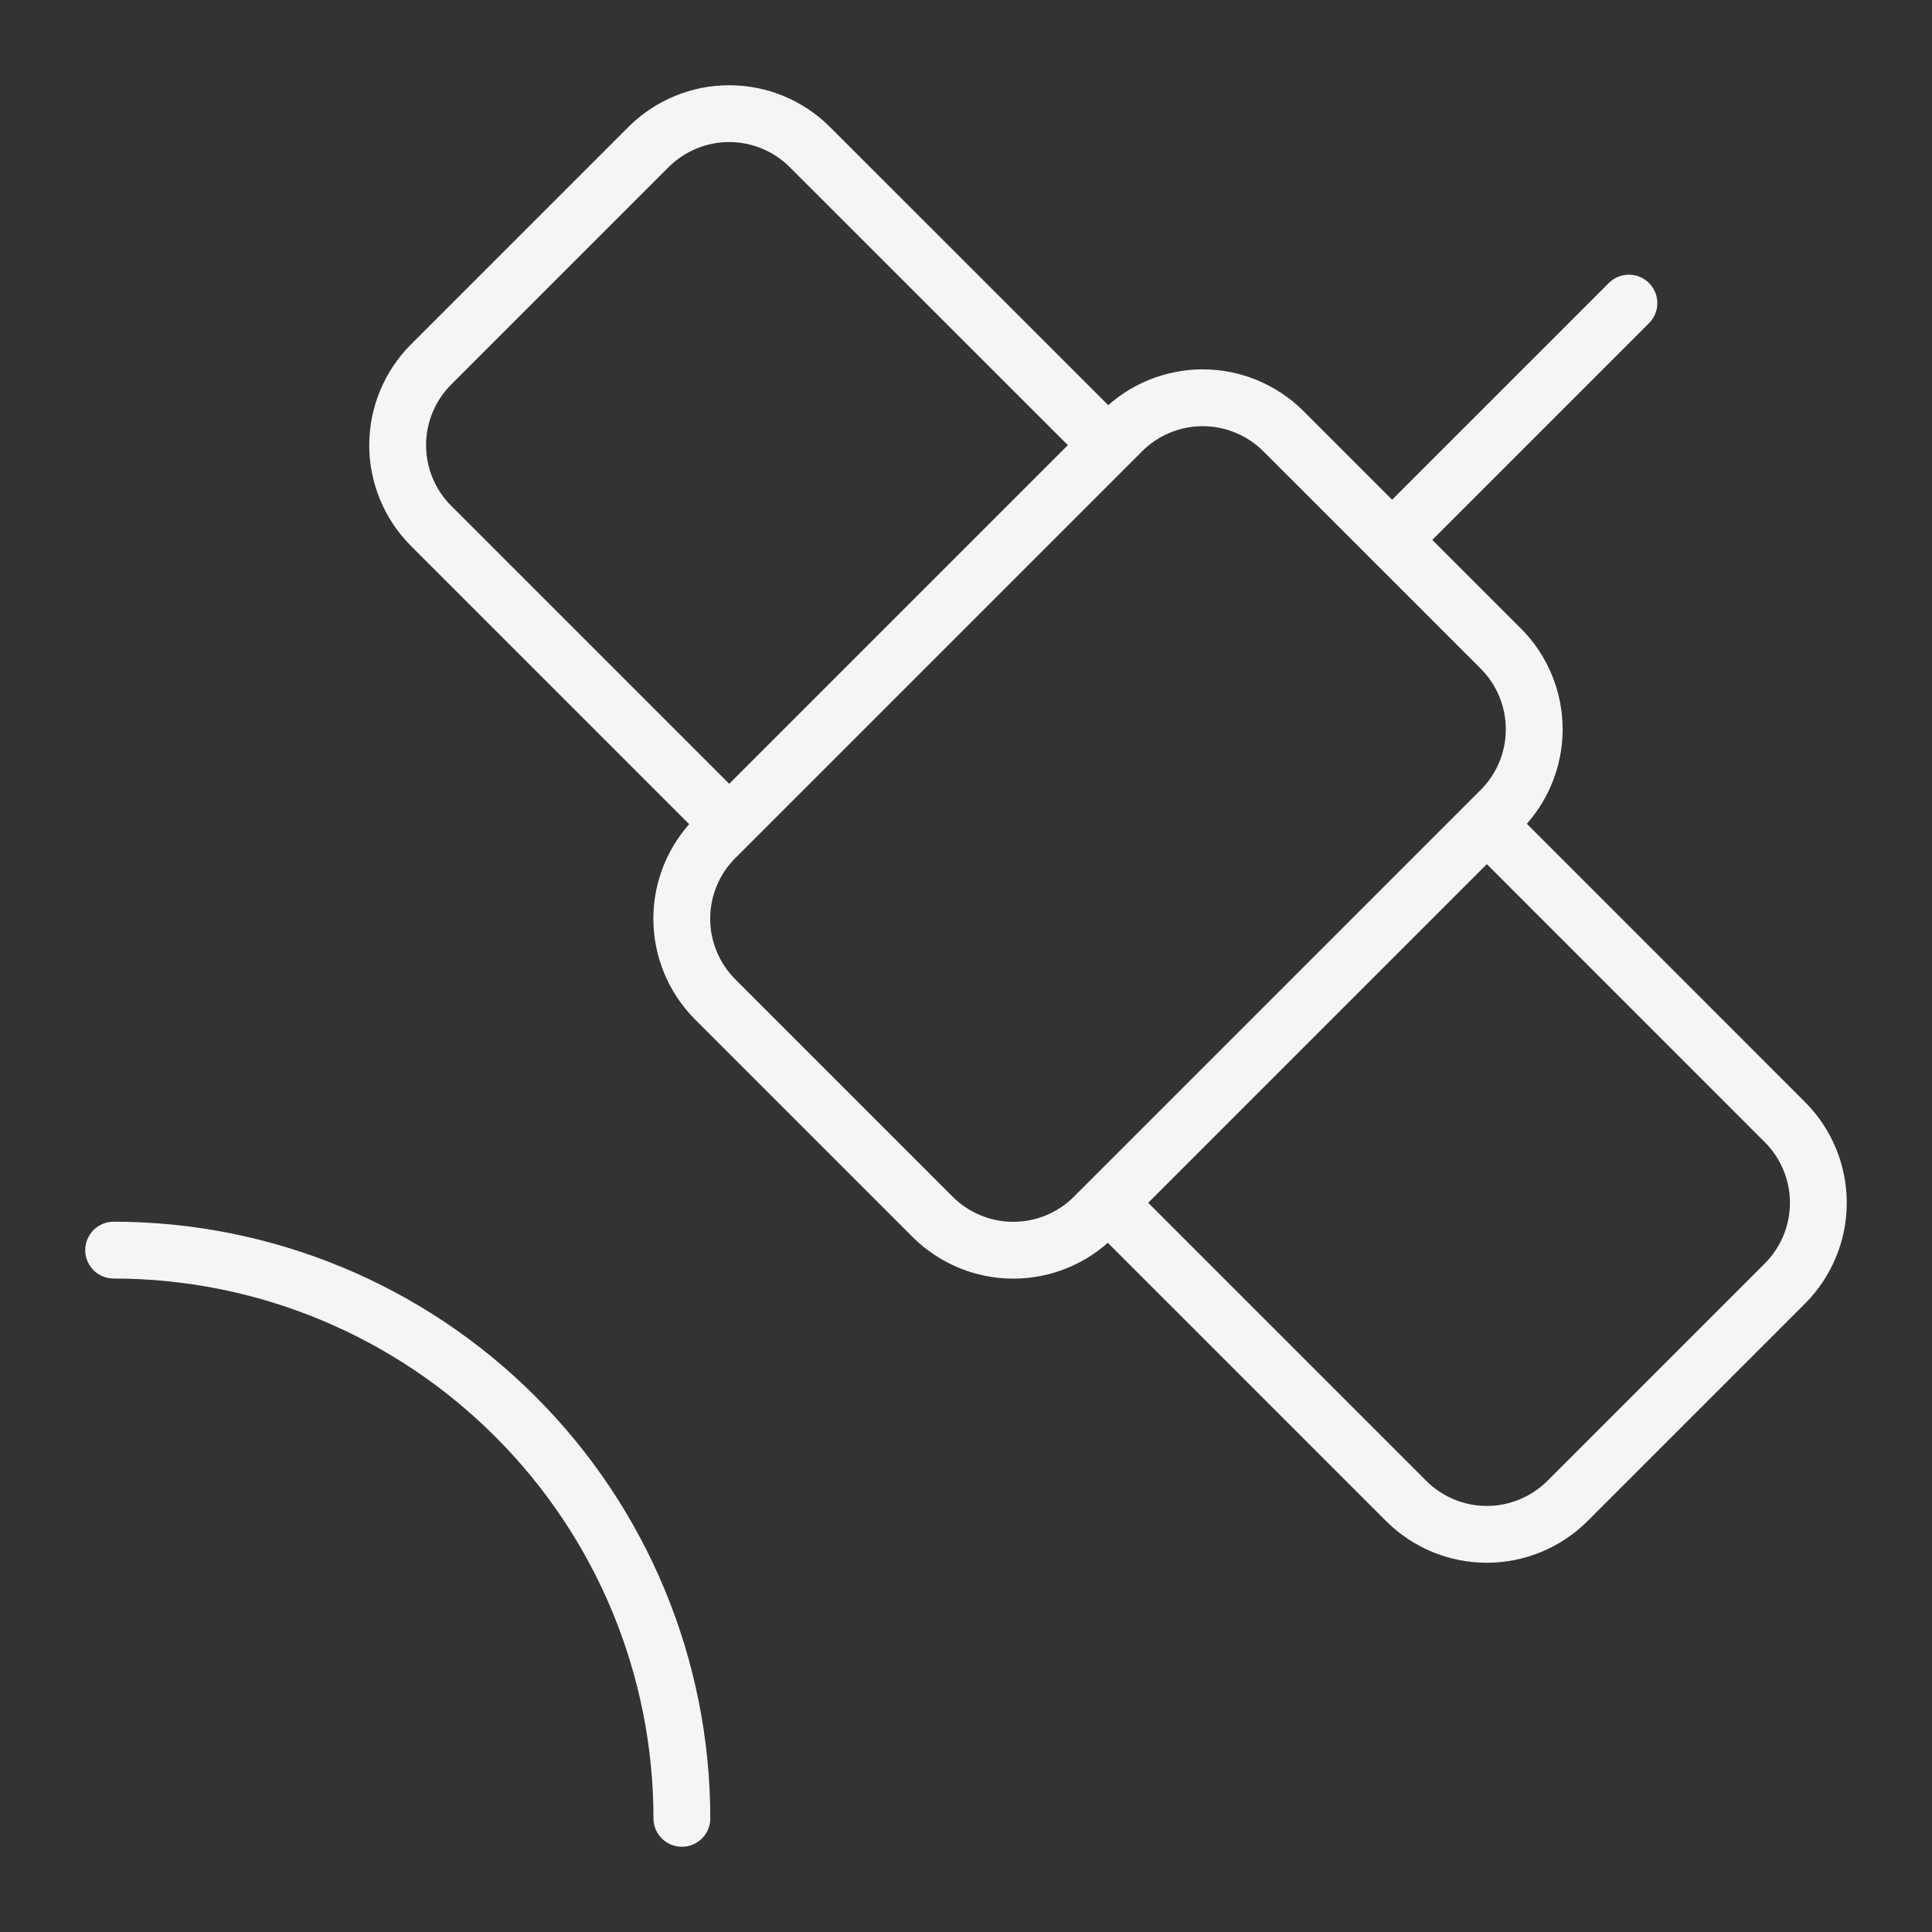 <?xml version="1.0" encoding="utf-8"?>
<svg xmlns="http://www.w3.org/2000/svg" width="17" height="17" viewBox="0 0 17 17" fill="none">
<rect x="0" y="0" width="17" height="17" fill="#333333" stroke="none"/>
<path d="M9.75 3.917L7.126 1.294C6.938 1.106 6.683 1 6.416 1C6.15 1 5.895 1.106 5.706 1.294L3.793 3.207C3.605 3.396 3.499 3.651 3.499 3.917C3.499 4.184 3.605 4.439 3.793 4.627L6.416 7.25M12.249 4.751L14.333 2.667M13.083 7.25L15.706 9.874C15.894 10.062 16 10.317 16 10.584C16 10.85 15.894 11.105 15.706 11.294L13.793 13.207C13.604 13.395 13.349 13.501 13.083 13.501C12.816 13.501 12.561 13.395 12.373 13.207L9.75 10.584M6 16C6 14.674 5.473 13.402 4.535 12.465C3.598 11.527 2.326 11 1 11M6.293 7.374C6.105 7.562 5.999 7.817 5.999 8.084C5.999 8.35 6.105 8.605 6.293 8.794L8.206 10.707C8.395 10.895 8.65 11.001 8.916 11.001C9.183 11.001 9.438 10.895 9.626 10.707L13.206 7.127C13.394 6.939 13.5 6.683 13.5 6.417C13.5 6.151 13.394 5.895 13.206 5.707L11.293 3.794C11.104 3.606 10.849 3.5 10.583 3.5C10.317 3.5 10.061 3.606 9.873 3.794L6.293 7.374Z" stroke="#F5F5F5" stroke-width="0.5" stroke-linecap="round" stroke-linejoin="round"/>
</svg>